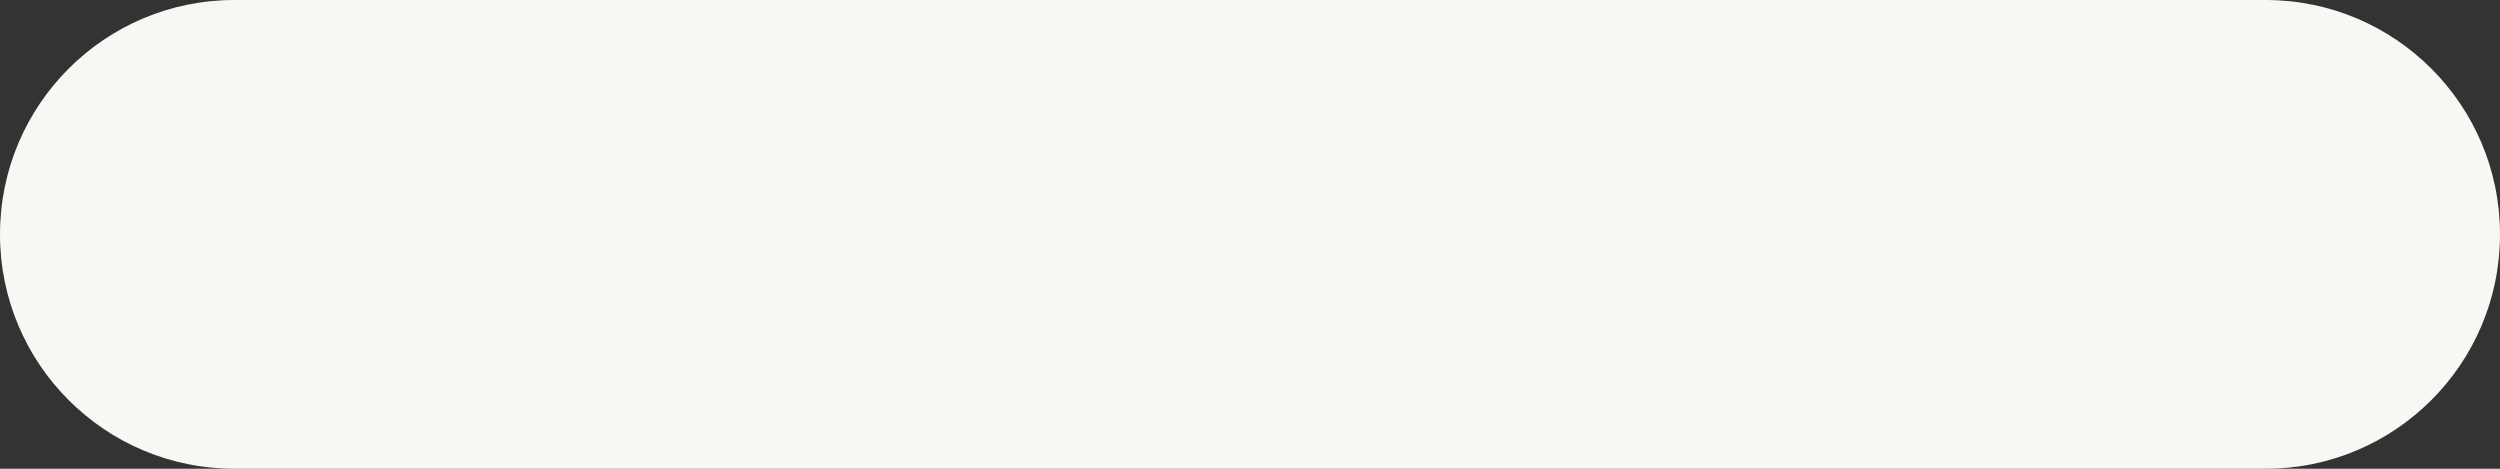 <?xml version="1.0" encoding="UTF-8" standalone="no"?><svg xmlns="http://www.w3.org/2000/svg" xmlns:xlink="http://www.w3.org/1999/xlink" fill="#000000" height="6" preserveAspectRatio="xMidYMid meet" version="1" viewBox="2.0 15.0 32.0 6.0" width="32" zoomAndPan="magnify"><rect x="2.0" y="15.0" width="32.0" height="6.0" fill="#333333" stroke="none"/><g id="change1_1"><path d="M34 18c0 1.657-1.343 3-3 3H5c-1.657 0-3-1.343-3-3s1.343-3 3-3h26c1.657 0 3 1.343 3 3z" fill="#f8f7f4"/></g></svg>